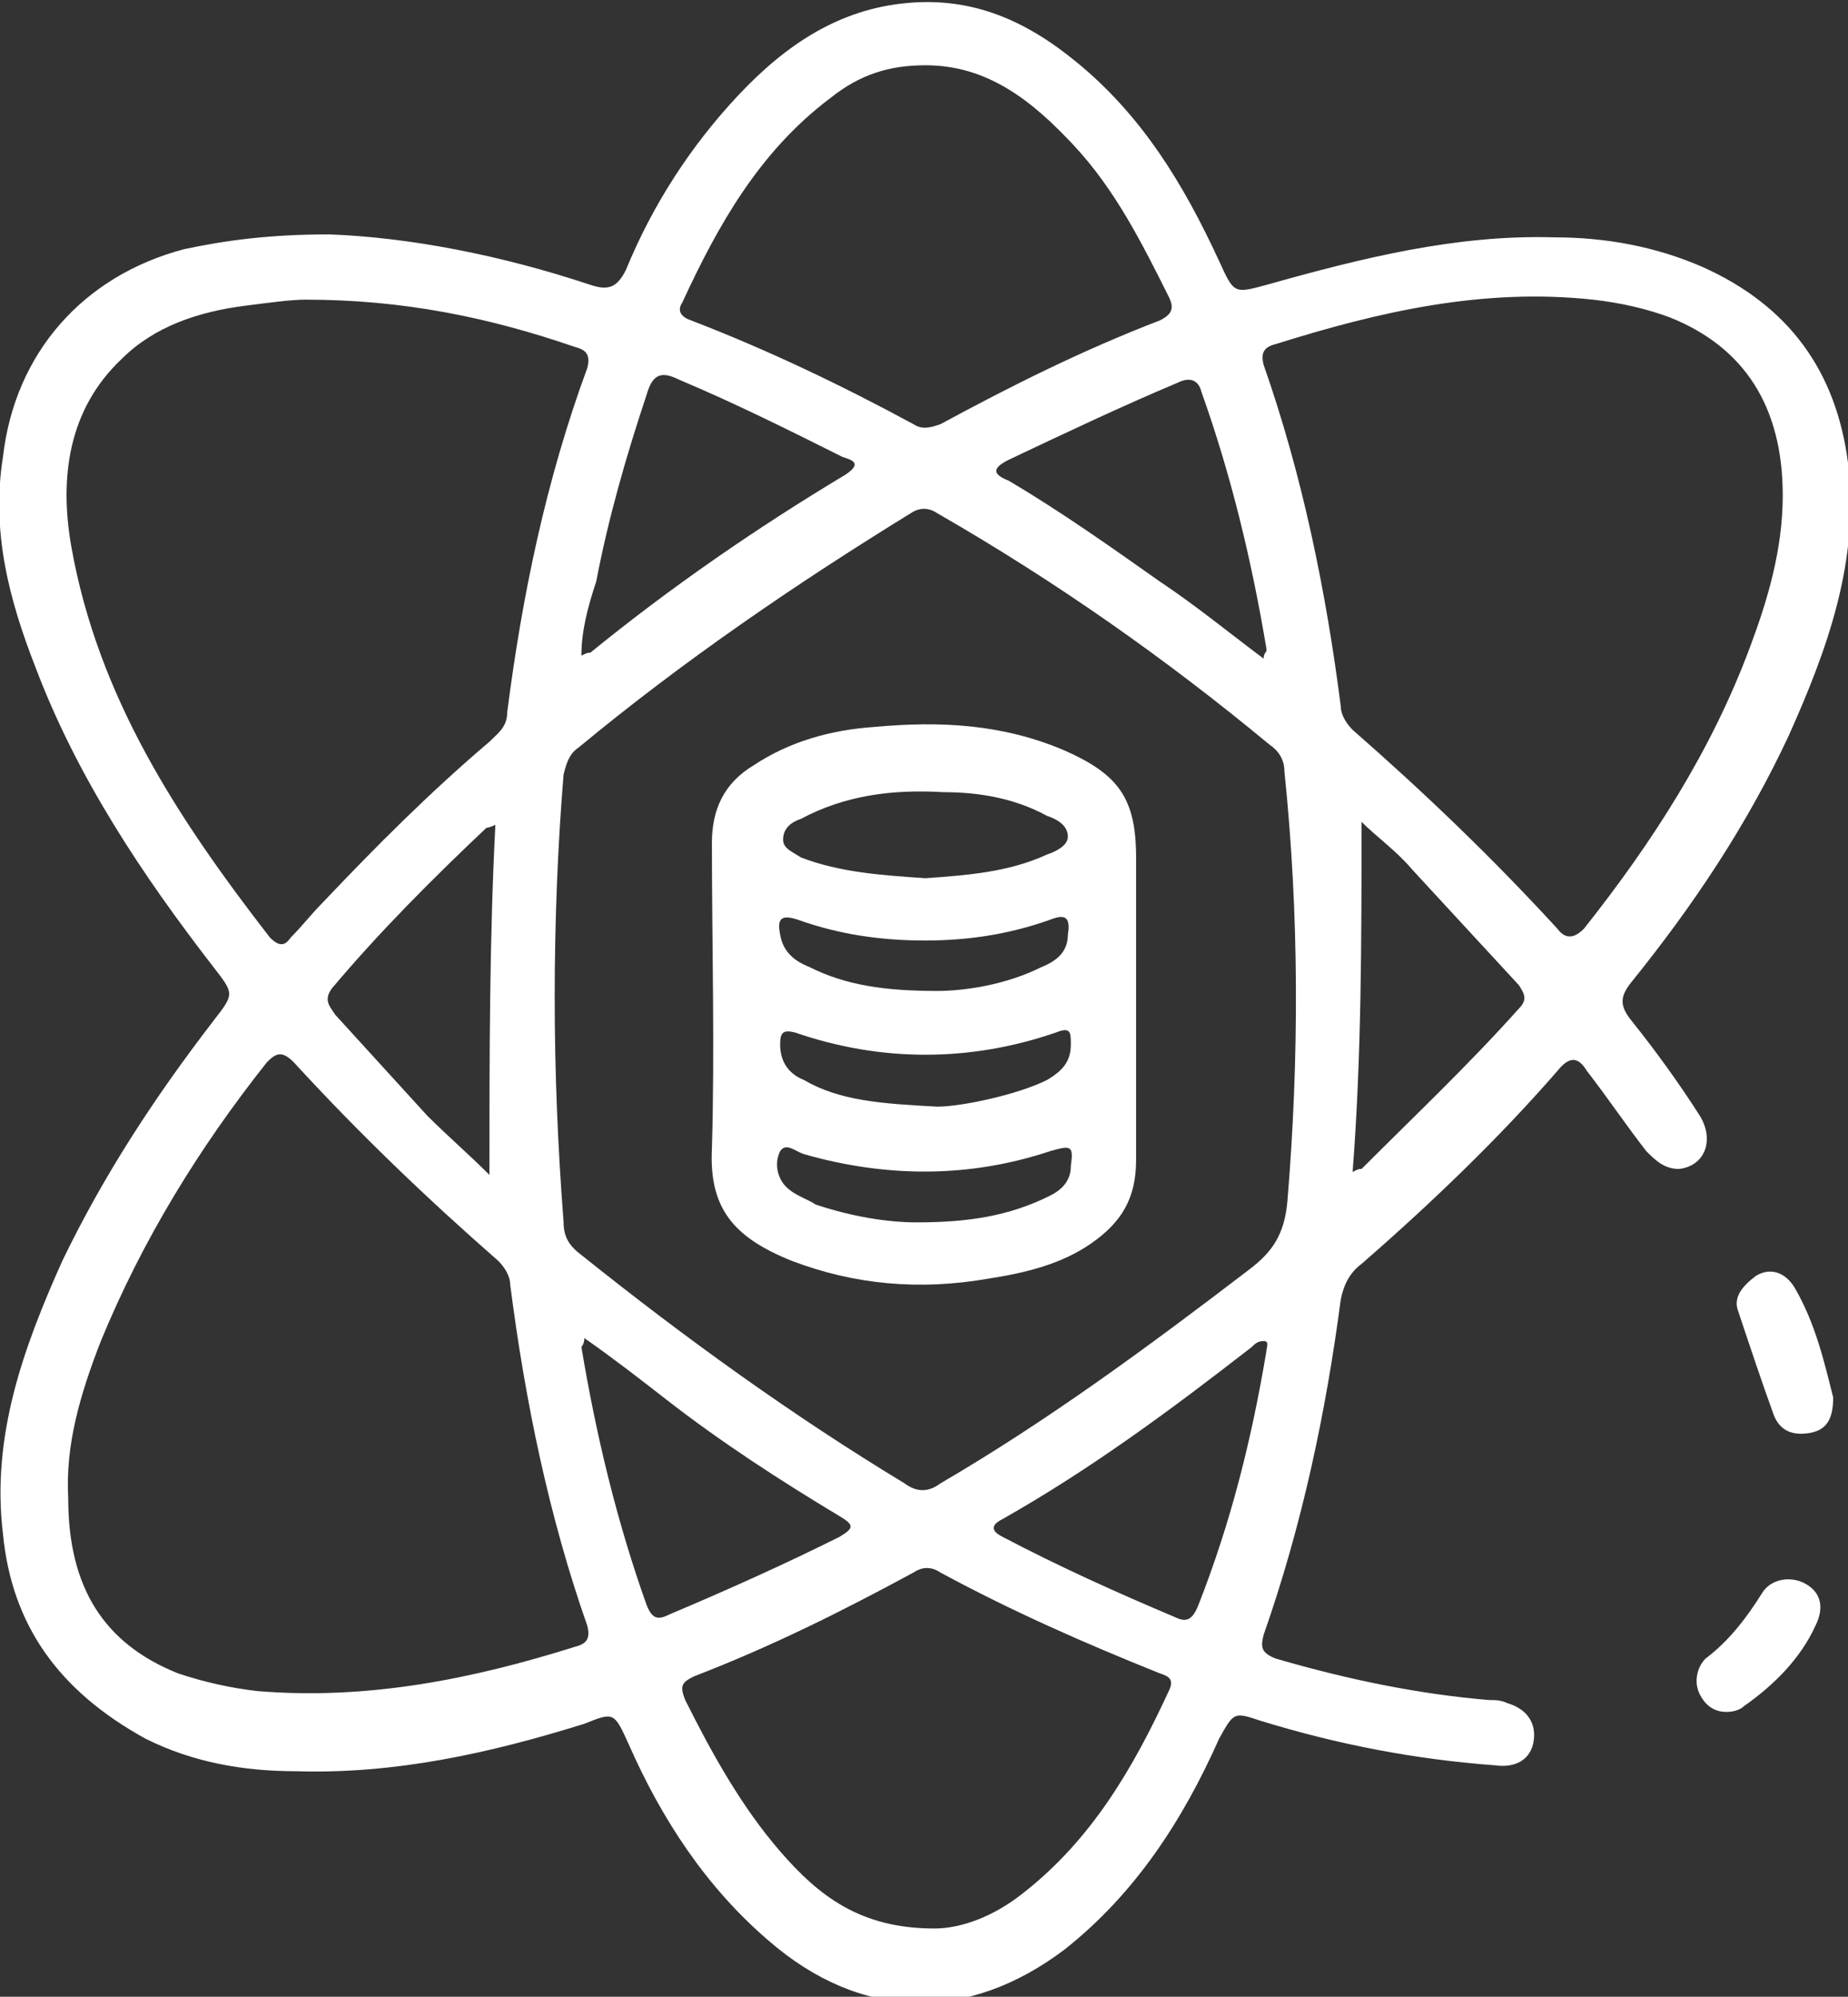 <?xml version="1.0" encoding="utf-8"?>
<!-- Generator: Adobe Illustrator 26.5.1, SVG Export Plug-In . SVG Version: 6.00 Build 0)  -->
<svg version="1.1" id="Layer_1" xmlns="http://www.w3.org/2000/svg" xmlns:xlink="http://www.w3.org/1999/xlink" x="0px" y="0px"
	 viewBox="0 0 62.3 67.3" style="enable-background:new 0 0 62.3 67.3;" xml:space="preserve">
<rect x="0" y="0" width="62.3" height="67.3" fill="#333333" stroke="none"/>
<style type="text/css">
	.st0{fill:none;stroke:#000000;stroke-width:18;stroke-linecap:round;stroke-linejoin:round;stroke-miterlimit:10;}
	.st1{fill:#FFFFFF;}
	.st2{fill:none;}
	.st3{fill:url(#SVGID_1_);}
	.st4{fill:url(#SVGID_00000036931825074564800450000001681689798883190959_);}
	.st5{fill:url(#SVGID_00000059995150610985925750000003469810397663257739_);}
	.st6{fill:url(#SVGID_00000159458260070542488690000005217573284749162125_);}
	.st7{fill:url(#SVGID_00000055665864998299354110000005012989127305548701_);}
	.st8{fill:url(#SVGID_00000003100696437957025370000002984705395957073280_);}
	.st9{fill:url(#SVGID_00000127764220182531951960000012530602465514005159_);}
	.st10{fill:url(#SVGID_00000078030145151838107980000011267303635970654390_);}
	.st11{fill:url(#SVGID_00000158010912941341256490000004548054812710665375_);}
	.st12{fill:url(#SVGID_00000005260989478472237760000016442303875386167977_);}
	.st13{fill:url(#SVGID_00000155138568560282467620000018133200493726607033_);}
	.st14{fill:url(#SVGID_00000062883733188680850490000012439146859200332690_);}
	.st15{fill:none;stroke:#000000;stroke-width:3.975;stroke-linecap:round;stroke-linejoin:round;stroke-miterlimit:10;}
	.st16{fill:url(#SVGID_00000132770046720711095760000014237375567657584821_);}
	.st17{fill:none;stroke:#000000;stroke-width:10;stroke-linecap:round;stroke-linejoin:round;stroke-miterlimit:10;}
	.st18{fill:url(#SVGID_00000042009214542483192440000016796550056972060551_);}
	.st19{fill:url(#SVGID_00000029037401773731062100000008974925170702741420_);}
</style>
<g>
	<path class="st1" d="M11.1,7.9c2.7,0.1,5.8,0.7,8.8,1.7c0.6,0.2,0.9,0.1,1.2-0.5c0.9-2.2,2.2-4.2,3.8-5.9c1.6-1.7,3.4-2.9,5.7-3.1
		c2.2-0.2,4,0.6,5.7,2c2.2,1.8,3.6,4.1,4.8,6.7c0.5,1.1,0.5,1.1,1.6,0.8c3.2-0.9,6.4-1.7,9.7-1.6c1.7,0,3.4,0.3,5,1
		c2.9,1.3,4.5,3.5,4.9,6.6c0.4,3.3-0.7,6.3-2,9.2c-1.4,3-3.2,5.7-5.3,8.3c-0.4,0.5-0.4,0.8,0,1.3c0.8,1,1.6,2.1,2.3,3.2
		c0.5,0.8,0.2,1.7-0.7,1.8c-0.5,0-0.8-0.3-1.1-0.6c-0.7-0.9-1.3-1.8-2-2.7c-0.3-0.5-0.6-0.5-1,0c-2,2.3-4.3,4.5-6.6,6.5
		c-0.4,0.3-0.6,0.7-0.7,1.2c-0.5,3.8-1.3,7.6-2.6,11.3c-0.1,0.4-0.1,0.6,0.4,0.8c2.4,0.7,4.8,1.2,7.2,1.4c0.2,0,0.4,0,0.6,0.1
		c0.7,0.2,1,0.7,0.9,1.3c-0.1,0.6-0.6,0.9-1.3,0.8c-2.7-0.2-5.3-0.7-7.9-1.5c-0.9-0.3-0.9-0.3-1.4,0.6c-1.2,2.7-2.8,5.2-5.2,7.1
		c-3.3,2.5-6.9,2.4-10-0.3c-2.1-1.8-3.6-4.1-4.7-6.6c-0.5-1.1-0.5-1.1-1.5-0.7c-3.2,1-6.4,1.7-9.7,1.6c-1.8,0-3.5-0.3-5.1-1.1
		C2,57,0.4,54.8,0.1,51.7c-0.4-3.3,0.7-6.3,2-9.2c1.4-2.9,3.1-5.5,5.1-8.1c0.7-0.9,0.7-0.9,0-1.8c-2.4-3.1-4.6-6.4-6-10.1
		c-0.9-2.3-1.5-4.6-1.1-7.1c0.4-3.5,2.7-6.1,6.1-7C7.6,8.1,9.1,7.9,11.1,7.9z M18.7,33.6c0,2.5,0.1,5,0.3,7.6c0,0.5,0.2,0.8,0.6,1.1
		c3.5,2.8,7.1,5.4,10.9,7.7c0.4,0.3,0.8,0.3,1.2,0c3.6-2.1,7-4.6,10.4-7.2c0.8-0.6,1.2-1.2,1.3-2.3c0.4-4.8,0.4-9.7-0.1-14.5
		c0-0.4-0.2-0.7-0.5-0.9c-3.5-2.9-7.2-5.5-11.2-7.8c-0.3-0.2-0.6-0.2-0.9,0c-3.9,2.4-7.7,5-11.2,7.9c-0.3,0.2-0.4,0.5-0.5,0.9
		C18.8,28.5,18.7,31.1,18.7,33.6z M10.3,10.1c-0.5,0-1.2,0.1-2,0.2c-1.6,0.2-3.1,0.7-4.2,1.8c-1.8,1.7-2.1,4-1.7,6.3
		c0.9,5.1,3.6,9.2,6.7,13.2c0.3,0.3,0.5,0.3,0.7,0c0.4-0.4,0.7-0.8,1.1-1.2c1.8-1.9,3.6-3.7,5.6-5.4c0.3-0.3,0.6-0.5,0.6-1
		c0.5-3.9,1.3-7.8,2.7-11.6c0.1-0.4,0-0.6-0.4-0.7C16.5,10.7,13.6,10.1,10.3,10.1z M2.3,50.5c0,3,1.2,4.9,3.7,5.9
		c0.9,0.3,1.8,0.5,2.7,0.6c3.7,0.3,7.2-0.4,10.7-1.5c0.4-0.1,0.5-0.3,0.4-0.7c-1.3-3.7-2.1-7.6-2.6-11.5c0-0.3-0.2-0.6-0.4-0.8
		c-2.4-2.1-4.7-4.3-6.9-6.7c-0.4-0.4-0.6-0.3-0.9,0c-2.3,2.9-4.2,6-5.6,9.4C2.7,47,2.2,48.7,2.3,50.5z M60.1,16.7c0-3-1.3-5-3.8-6
		c-0.8-0.3-1.7-0.5-2.6-0.6c-3.7-0.4-7.2,0.4-10.7,1.5c-0.4,0.1-0.5,0.3-0.4,0.7c1.3,3.7,2.1,7.6,2.6,11.5c0,0.3,0.2,0.6,0.4,0.8
		c2.4,2.1,4.7,4.3,6.9,6.7c0.3,0.4,0.6,0.3,0.9,0c2.3-2.9,4.3-6,5.6-9.5C59.6,20.2,60.1,18.5,60.1,16.7z M31.5,65c0.9,0,2-0.4,3-1.2
		c2.3-1.8,3.7-4.2,4.9-6.8c0.2-0.4,0-0.5-0.3-0.6c-2.5-1-5-2.1-7.4-3.4c-0.3-0.2-0.6-0.2-0.9,0c-2.4,1.3-4.8,2.5-7.4,3.5
		c-0.4,0.2-0.5,0.3-0.3,0.8c0.9,1.8,1.9,3.6,3.2,5.1C27.6,63.9,29,65,31.5,65z M31.2,2.2c-1.2,0-2.2,0.3-3.2,1.1
		c-2.4,1.8-3.8,4.3-5,6.9c-0.2,0.3,0,0.5,0.3,0.6c2.6,1,5.1,2.2,7.5,3.5c0.3,0.2,0.6,0.1,0.9,0c2.4-1.3,4.8-2.5,7.4-3.5
		c0.4-0.2,0.5-0.4,0.3-0.8c-0.9-1.8-1.8-3.6-3.2-5.1C34.8,3.4,33.3,2.2,31.2,2.2z M19.6,22.1c0.2-0.1,0.2-0.1,0.3-0.1
		c2.7-2.2,5.6-4.2,8.6-6c0.6-0.4,0.2-0.5-0.1-0.6c-1.8-0.9-3.6-1.8-5.5-2.6c-0.6-0.3-0.9-0.2-1.1,0.5c-0.7,2.1-1.3,4.2-1.7,6.3
		C19.8,20.5,19.6,21.3,19.6,22.1z M42.7,45.5c0-0.1,0.1-0.3-0.1-0.3c-0.2,0-0.3,0.1-0.4,0.2c-2.7,2.1-5.4,4.1-8.4,5.8
		c-0.4,0.2-0.4,0.4,0,0.6c1.9,1,3.9,1.9,5.8,2.7c0.4,0.2,0.6,0.1,0.8-0.4C41.5,51.3,42.2,48.5,42.7,45.5z M19.7,45.1
		c0,0.2-0.1,0.3-0.1,0.3c0.5,3,1.2,5.9,2.2,8.7c0.2,0.5,0.4,0.5,0.8,0.3c1.9-0.8,3.9-1.7,5.7-2.6c0.5-0.3,0.5-0.4,0-0.7
		c-2-1.2-4-2.5-5.8-3.9C21.6,46.5,20.7,45.8,19.7,45.1z M42.6,22.2c0-0.2,0.1-0.2,0.1-0.3c-0.5-3-1.2-5.9-2.2-8.7
		c-0.1-0.4-0.4-0.5-0.8-0.3c-1.9,0.8-3.8,1.7-5.7,2.6c-0.6,0.3-0.5,0.5,0,0.7c1.7,1,3.4,2.2,5.1,3.4C40.3,20.4,41.4,21.3,42.6,22.2z
		 M45.6,39.5c0.2-0.1,0.2-0.1,0.3-0.1c1.8-1.8,3.6-3.5,5.3-5.4c0.3-0.3,0.2-0.5,0-0.8c-1.2-1.3-2.4-2.6-3.6-3.9
		c-0.5-0.6-1.2-1.1-1.7-1.6C45.9,31.7,45.9,35.6,45.6,39.5z M16.7,27.8c-0.2,0.1-0.3,0.1-0.3,0.1c-1.8,1.7-3.6,3.5-5.2,5.4
		c-0.3,0.4-0.1,0.6,0.1,0.9c1,1.1,2.1,2.3,3.1,3.4c0.7,0.7,1.4,1.3,2.1,2C16.5,35.6,16.5,31.7,16.7,27.8z"/>
	<path class="st1" d="M61.8,47.1c0,0.7-0.2,1.1-0.8,1.2c-0.6,0.1-1-0.1-1.2-0.6c-0.4-1.1-0.8-2.3-1.2-3.5c-0.2-0.5,0.2-0.9,0.6-1.2
		c0.5-0.3,1-0.1,1.3,0.4C61.2,44.6,61.5,45.9,61.8,47.1z"/>
	<path class="st1" d="M58.2,57.7c-0.4,0-0.7-0.2-0.9-0.6c-0.2-0.4-0.1-0.9,0.2-1.2c0.8-0.6,1.4-1.4,1.9-2.2c0.3-0.5,1-0.6,1.5-0.3
		c0.5,0.3,0.6,0.8,0.3,1.4c-0.5,1.1-1.4,2-2.4,2.7C58.7,57.6,58.5,57.7,58.2,57.7z"/>
	<path class="st1" d="M38.3,33.9c0,1.7,0,3.5,0,5.2c0,1.3-0.5,2.1-1.5,2.8c-1,0.7-2.2,1-3.5,1.2c-2.3,0.4-4.5,0.2-6.6-0.6
		c-2-0.8-2.8-1.8-2.7-3.8c0.1-3.4,0-6.8,0-10.3c0-1.1,0.4-2,1.4-2.6c1.2-0.8,2.6-1.2,4.1-1.3c2.2-0.2,4.3-0.1,6.4,0.8
		c1.8,0.8,2.4,1.6,2.4,3.6C38.3,30.6,38.3,32.3,38.3,33.9z M31.2,29.6c1.4-0.1,2.8-0.2,4.1-0.8c0.3-0.1,0.7-0.3,0.7-0.6
		c0-0.4-0.4-0.6-0.7-0.7c-1.1-0.6-2.3-0.8-3.5-0.8c-1.7-0.1-3.3,0.1-4.8,0.9c-0.3,0.1-0.6,0.3-0.6,0.7c0,0.3,0.3,0.4,0.6,0.6
		C28.3,29.4,29.7,29.5,31.2,29.6z M30.9,41.2c1.7,0,3.1-0.2,4.5-0.9c0.4-0.2,0.7-0.5,0.7-1c0.1-0.7,0-0.7-0.7-0.5
		c-2.7,0.9-5.5,0.9-8.3,0.1c-0.3-0.1-0.6-0.4-0.8-0.1c-0.2,0.4-0.1,0.9,0.2,1.2c0.3,0.3,0.7,0.4,1,0.6C28.7,41,29.9,41.2,30.9,41.2z
		 M31.6,33.4c0.9,0,2.3-0.2,3.5-0.8c0.5-0.2,0.9-0.5,0.9-1.1c0.1-0.6-0.1-0.7-0.6-0.5c-1.4,0.5-2.8,0.7-4.2,0.7
		c-1.5,0-2.9-0.2-4.3-0.7c-0.6-0.2-0.7,0-0.6,0.5c0.1,0.6,0.5,0.9,1,1.1C28.5,33.2,29.8,33.4,31.6,33.4z M31.6,37.3
		c0.8,0,2.7-0.4,3.7-0.9c0.5-0.3,0.8-0.6,0.8-1.2c0-0.4,0-0.6-0.5-0.4c-2.9,1-5.9,1-8.8,0c-0.4-0.1-0.5,0-0.5,0.4
		c0,0.6,0.3,1,0.8,1.2C28.3,37.1,29.7,37.2,31.6,37.3z"/>
</g>
</svg>
